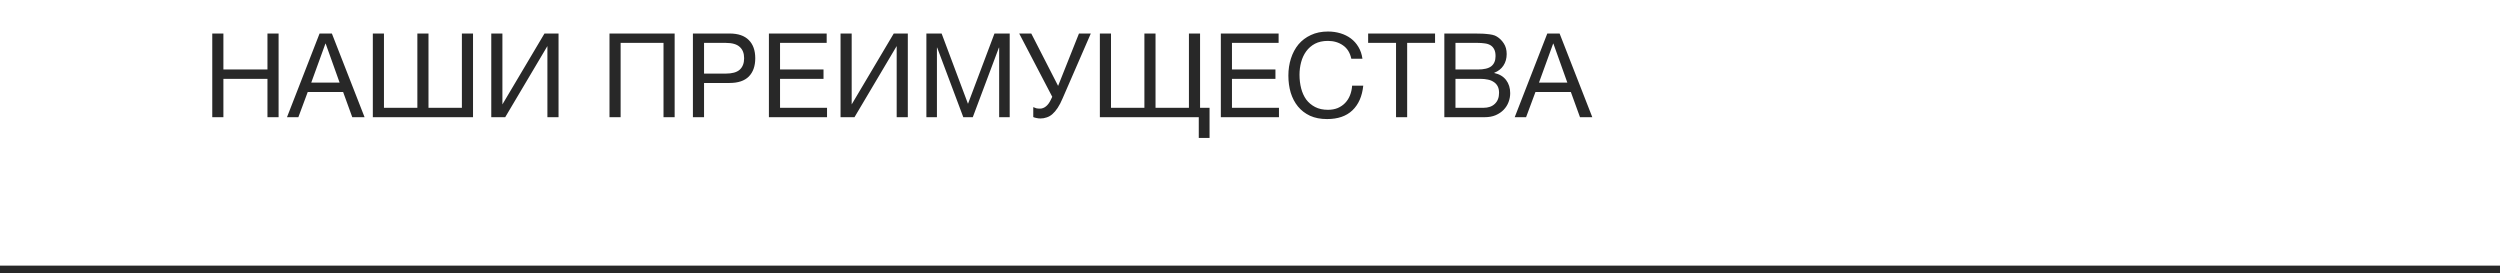 <?xml version="1.0" encoding="UTF-8"?> <svg xmlns="http://www.w3.org/2000/svg" width="320" height="35" viewBox="0 0 320 35" fill="none"><line x1="-120" y1="34.5" x2="1080" y2="34.5" stroke="#282828"></line><path d="M27.17 4.29H28.595V8.895H34.235V4.29H35.66V15H34.235V10.095H28.595V15H27.17V4.29ZM40.905 4.29H42.48L46.665 15H45.09L43.92 11.775H39.39L38.19 15H36.735L40.905 4.29ZM43.47 10.575L41.685 5.58H41.655L39.84 10.575H43.47ZM47.722 4.29H49.147V13.8H53.422V4.29H54.847V13.8H59.122V4.29H60.547V15H47.722V4.29ZM62.883 4.29H64.308V13.365L69.693 4.29H71.493V15H70.068V5.895L64.668 15H62.883V4.29ZM78.015 4.29H86.355V15H84.93V5.49H79.44V15H78.015V4.29ZM88.693 4.29H93.388C94.478 4.29 95.298 4.57 95.848 5.13C96.398 5.68 96.673 6.455 96.673 7.455C96.673 8.455 96.398 9.235 95.848 9.795C95.298 10.345 94.478 10.62 93.388 10.62H90.118V15H88.693V4.29ZM92.908 9.42C93.718 9.42 94.308 9.255 94.678 8.925C95.058 8.585 95.248 8.095 95.248 7.455C95.248 6.815 95.058 6.33 94.678 6C94.308 5.66 93.718 5.49 92.908 5.49H90.118V9.42H92.908ZM98.42 4.29H105.815V5.49H99.845V8.895H105.41V10.095H99.845V13.8H105.86V15H98.42V4.29ZM107.59 4.29H109.015V13.365L114.4 4.29H116.2V15H114.775V5.895L109.375 15H107.59V4.29ZM118.577 4.29H120.527L123.902 13.29L127.292 4.29H129.242V15H127.892V6.09H127.862L124.517 15H123.302L119.957 6.09H119.927V15H118.577V4.29ZM133.173 15.165C133.003 15.165 132.833 15.145 132.663 15.105C132.503 15.075 132.368 15.035 132.258 14.985V13.71C132.388 13.77 132.518 13.82 132.648 13.86C132.788 13.89 132.943 13.905 133.113 13.905C133.383 13.905 133.638 13.81 133.878 13.62C134.118 13.43 134.328 13.145 134.508 12.765L134.688 12.39L130.458 4.29H132.003L135.438 10.995L138.108 4.29H139.623L136.023 12.57C135.813 13.07 135.598 13.485 135.378 13.815C135.158 14.145 134.933 14.41 134.703 14.61C134.473 14.81 134.228 14.95 133.968 15.03C133.718 15.12 133.453 15.165 133.173 15.165ZM153.443 15H140.783V4.29H142.208V13.8H146.483V4.29H147.908V13.8H152.183V4.29H153.608V13.8H154.823V17.655H153.443V15ZM156.267 4.29H163.662V5.49H157.692V8.895H163.257V10.095H157.692V13.8H163.707V15H156.267V4.29ZM169.862 15.24C169.032 15.24 168.307 15.1 167.687 14.82C167.067 14.53 166.552 14.135 166.142 13.635C165.732 13.135 165.422 12.545 165.212 11.865C165.012 11.185 164.912 10.455 164.912 9.675C164.912 8.895 165.022 8.165 165.242 7.485C165.462 6.795 165.782 6.195 166.202 5.685C166.632 5.175 167.162 4.775 167.792 4.485C168.422 4.185 169.152 4.035 169.982 4.035C170.542 4.035 171.072 4.11 171.572 4.26C172.072 4.41 172.517 4.63 172.907 4.92C173.297 5.21 173.622 5.575 173.882 6.015C174.142 6.445 174.312 6.945 174.392 7.515H172.967C172.807 6.755 172.452 6.185 171.902 5.805C171.362 5.425 170.717 5.235 169.967 5.235C169.327 5.235 168.777 5.355 168.317 5.595C167.867 5.835 167.492 6.16 167.192 6.57C166.902 6.97 166.687 7.43 166.547 7.95C166.407 8.47 166.337 9.01 166.337 9.57C166.337 10.18 166.407 10.76 166.547 11.31C166.687 11.85 166.902 12.325 167.192 12.735C167.492 13.135 167.872 13.455 168.332 13.695C168.792 13.935 169.342 14.055 169.982 14.055C170.442 14.055 170.857 13.98 171.227 13.83C171.597 13.67 171.912 13.455 172.172 13.185C172.442 12.905 172.652 12.575 172.802 12.195C172.952 11.815 173.042 11.405 173.072 10.965H174.497C174.357 12.325 173.892 13.38 173.102 14.13C172.322 14.87 171.242 15.24 169.862 15.24ZM178.692 5.49H175.122V4.29H183.687V5.49H180.117V15H178.692V5.49ZM184.875 4.29H188.76C188.99 4.29 189.235 4.295 189.495 4.305C189.765 4.305 190.03 4.32 190.29 4.35C190.55 4.37 190.795 4.405 191.025 4.455C191.255 4.505 191.445 4.58 191.595 4.68C191.945 4.89 192.24 5.18 192.48 5.55C192.73 5.92 192.855 6.375 192.855 6.915C192.855 7.485 192.715 7.98 192.435 8.4C192.165 8.81 191.775 9.115 191.265 9.315V9.345C191.925 9.485 192.43 9.785 192.78 10.245C193.13 10.705 193.305 11.265 193.305 11.925C193.305 12.315 193.235 12.695 193.095 13.065C192.955 13.435 192.745 13.765 192.465 14.055C192.195 14.335 191.855 14.565 191.445 14.745C191.045 14.915 190.58 15 190.05 15H184.875V4.29ZM189.87 13.8C190.5 13.8 190.99 13.63 191.34 13.29C191.7 12.95 191.88 12.48 191.88 11.88C191.88 11.53 191.815 11.24 191.685 11.01C191.555 10.78 191.38 10.6 191.16 10.47C190.95 10.33 190.705 10.235 190.425 10.185C190.145 10.125 189.855 10.095 189.555 10.095H186.3V13.8H189.87ZM189.15 8.895C189.96 8.895 190.54 8.755 190.89 8.475C191.25 8.185 191.43 7.755 191.43 7.185C191.43 6.815 191.37 6.52 191.25 6.3C191.13 6.07 190.965 5.895 190.755 5.775C190.545 5.655 190.3 5.58 190.02 5.55C189.75 5.51 189.46 5.49 189.15 5.49H186.3V8.895H189.15ZM198.054 4.29H199.629L203.814 15H202.239L201.069 11.775H196.539L195.339 15H193.884L198.054 4.29ZM200.619 10.575L198.834 5.58H198.804L196.989 10.575H200.619Z" fill="#282828"></path></svg> 